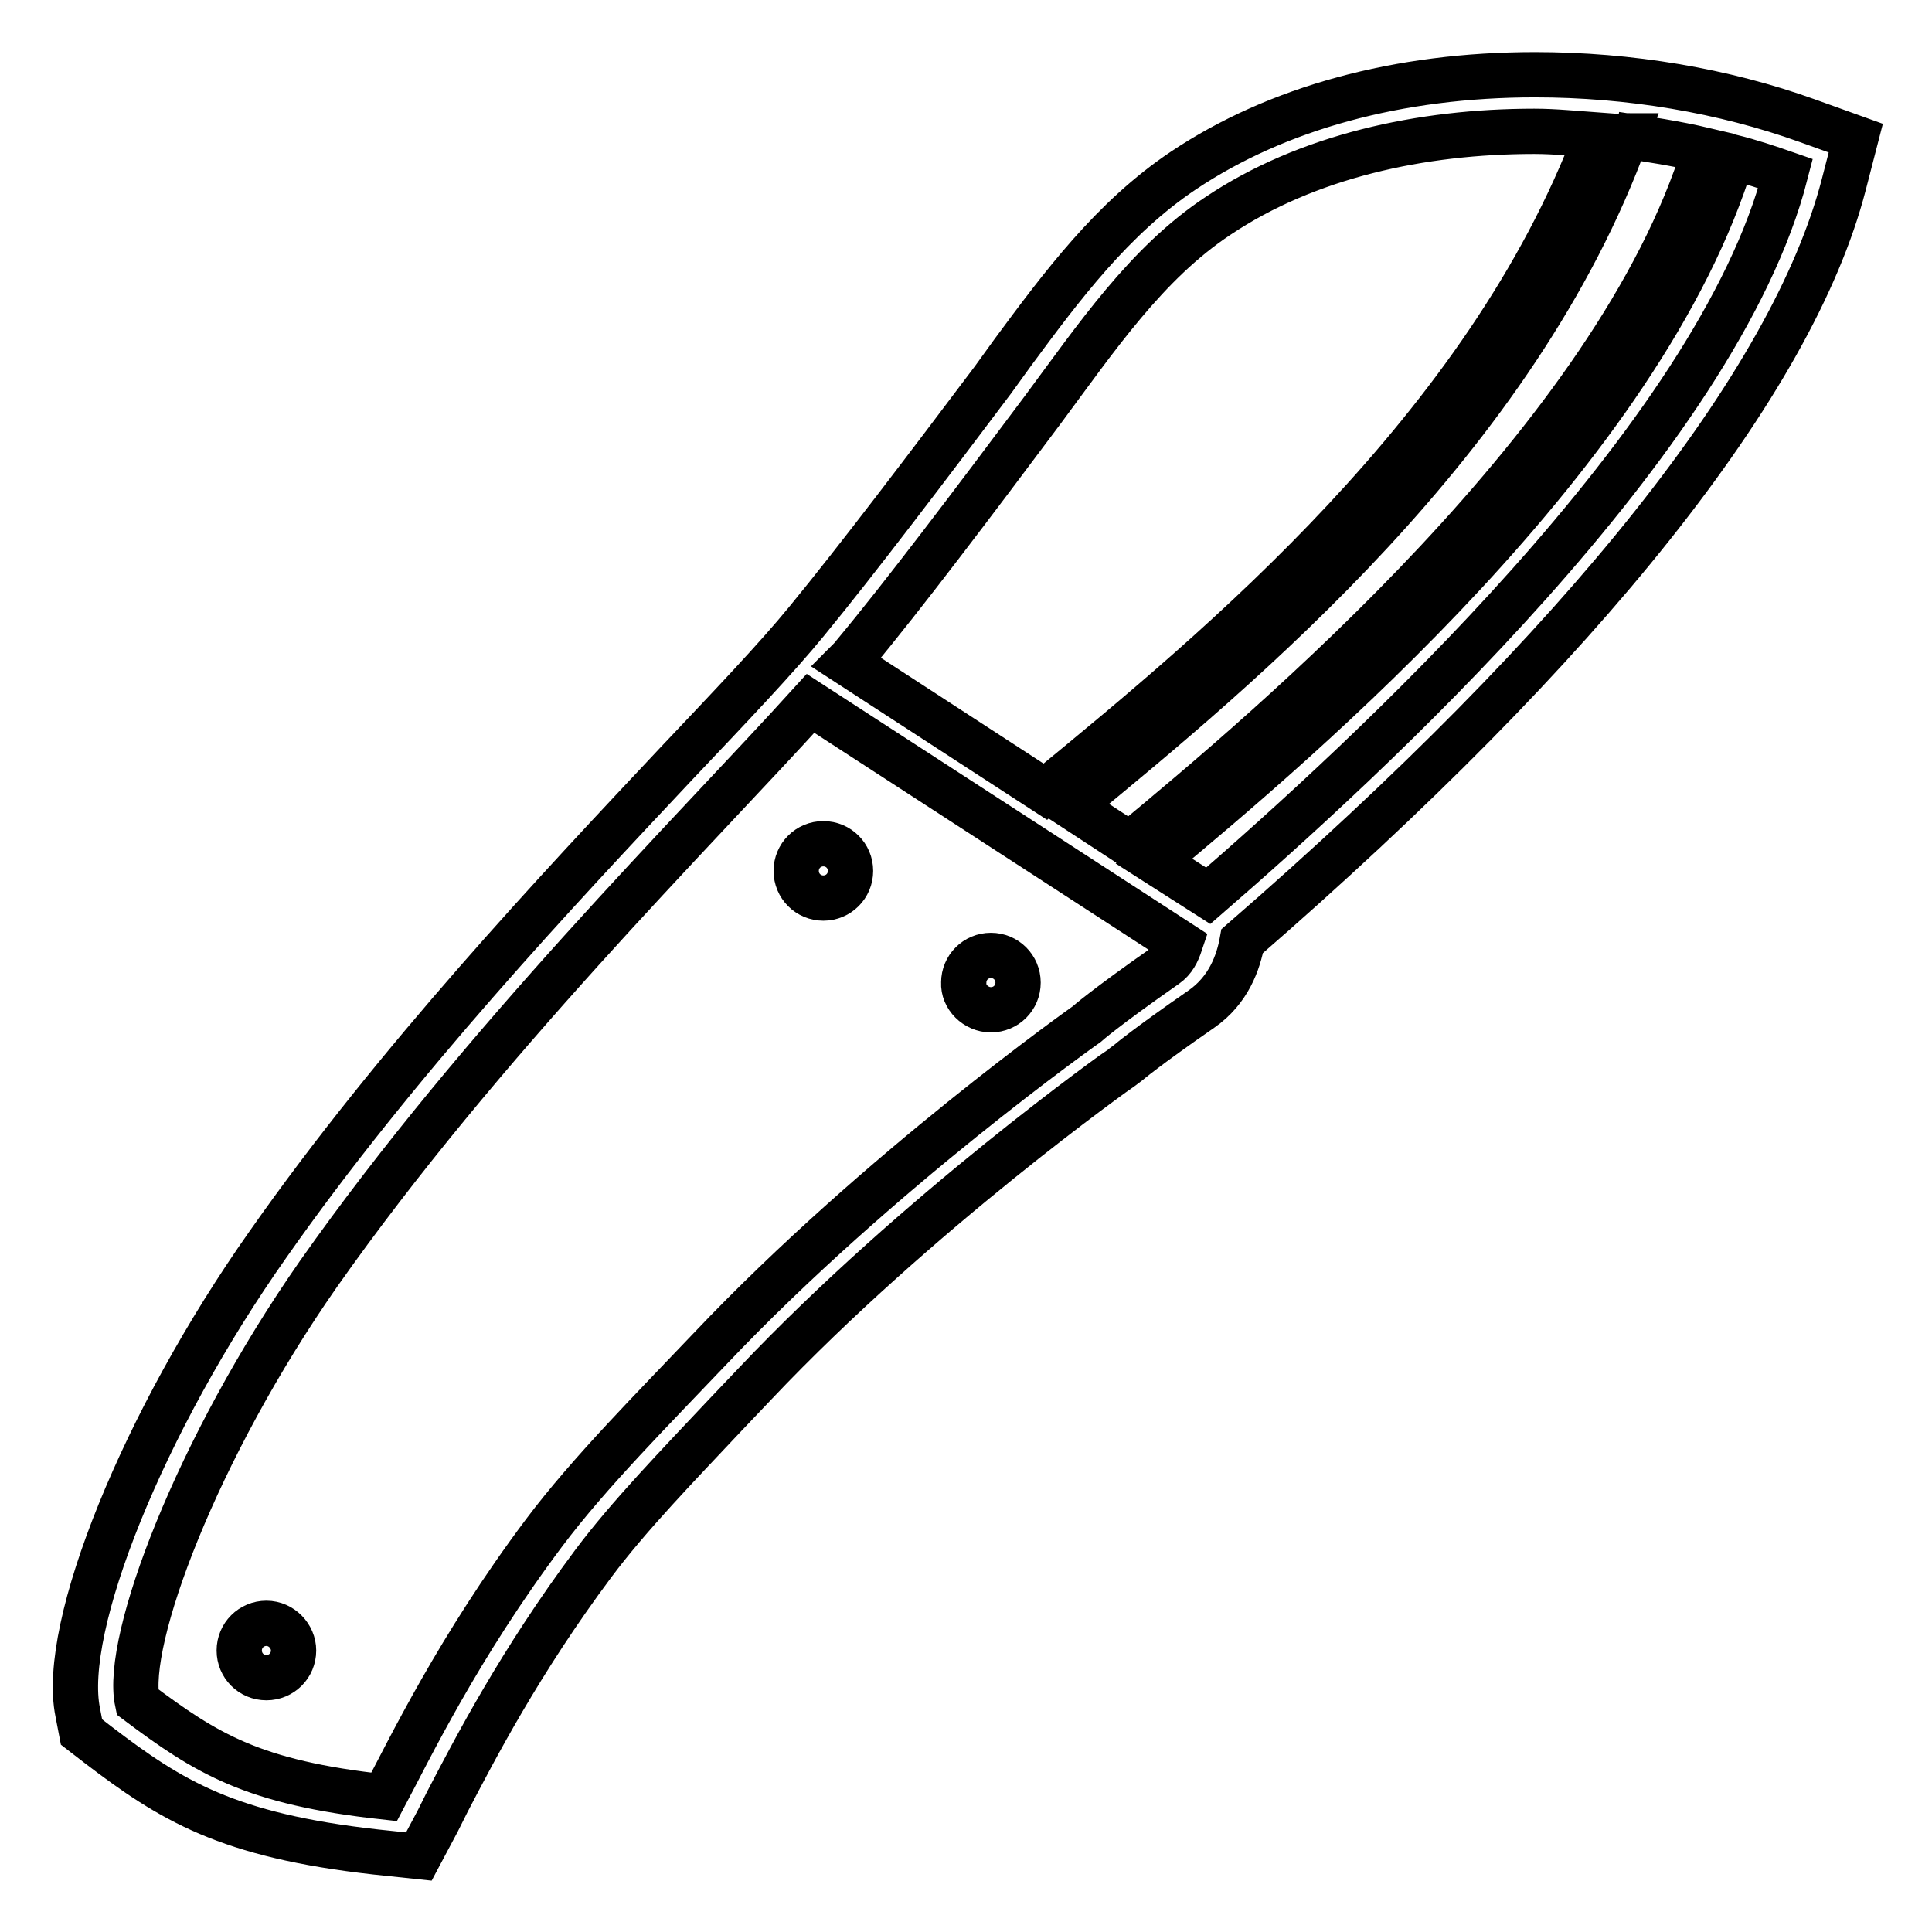 <?xml version="1.0" encoding="utf-8"?>
<!-- Svg Vector Icons : http://www.onlinewebfonts.com/icon -->
<!DOCTYPE svg PUBLIC "-//W3C//DTD SVG 1.1//EN" "http://www.w3.org/Graphics/SVG/1.1/DTD/svg11.dtd">
<svg version="1.1" xmlns="http://www.w3.org/2000/svg" xmlns:xlink="http://www.w3.org/1999/xlink" x="0px" y="0px" viewBox="0 0 256 256" enable-background="new 0 0 256 256" xml:space="preserve">
<g><g><g><g><path stroke-width="6" fill-opacity="0" stroke="#000000"  d="M35.3,215.1c-2,0-3.6,1.6-3.6,3.6s1.6,3.6,3.6,3.6c2,0,3.6-1.6,3.6-3.6C38.9,216.8,37.3,215.1,35.3,215.1z"/><path stroke-width="6" fill-opacity="0" stroke="#000000"  d="M105.5,115.4c0,2,1.6,3.6,3.6,3.6c2,0,3.6-1.6,3.6-3.6c0-2-1.6-3.6-3.6-3.6C107.1,111.8,105.5,113.4,105.5,115.4z"/><path stroke-width="6" fill-opacity="0" stroke="#000000"  d="M131.3,133.8c2,0,3.6-1.6,3.6-3.6c0-2-1.6-3.6-3.6-3.6c-2,0-3.6,1.6-3.6,3.6C127.6,132.1,129.3,133.8,131.3,133.8z"/><path stroke-width="6" fill-opacity="0" stroke="#000000"  d="M239.5,16c-11.1-4-23.6-6.1-36.1-6.1c-18.1,0-34.2,4.4-46.6,12.7c-9.4,6.3-16.1,15.3-22.6,24.1l-2.6,3.6c-8.5,11.3-18.2,24.1-24.7,32c-4,4.9-10.2,11.4-17.3,18.9c-15.6,16.6-37,39.3-54.1,63.7C19,188.3,8,215.6,10.3,226.9l0.5,2.6l2.2,1.7c9.7,7.4,17.1,12,36.8,14.2l5.7,0.6l2.5-4.7l1.3-2.6c3.6-6.9,9.6-18.5,19.3-31.5c4.7-6.3,11.3-13.1,17.6-19.8l3.9-4.1c21.5-22.7,48.4-41.8,48.6-41.9l0.4-0.3l0.4-0.3c0,0,2.2-1.9,9.7-7.1c3.6-2.5,4.9-6.2,5.4-9c45.4-39.4,72.9-74,79.7-100.2l1.6-6.2L239.5,16z M225.9,19.9c-11.7,38.1-57.6,76.6-76.2,92l-7.8-5.1c22.5-18.5,59-48.6,73.6-88.8c-0.5,0-1-0.1-1.4-0.2C218.1,18.4,222.1,19,225.9,19.9z M113.2,86.7c6.5-7.8,15.7-20,24.9-32.3c7.2-9.7,13.8-19.5,23.3-25.8c11.8-7.9,26.9-11.2,41.9-11.2c2.8,0,5.5,0.3,8.3,0.5c-14.6,38.9-50.4,68.3-72.4,86.4l-0.7,0.6l-26.3-17.1C112.7,87.3,113,87,113.2,86.7z M154.5,127.9c-8.3,5.8-10.5,7.8-10.5,7.8s-27.5,19.4-49.8,42.9c-7.5,7.9-16.1,16.5-22.1,24.5c-11.4,15.2-17.9,28.8-21.2,35c-17.4-1.9-23.5-5.7-32.7-12.6c-1.7-8.1,7.8-33.5,24-56.7c21.6-30.7,49.6-58.4,65.2-75.6l49,31.8C156,126.2,155.5,127.2,154.5,127.9z M160.1,118.7l-7.2-4.6c19.4-16.1,64.9-54.6,76.6-93.3c2.4,0.6,4.8,1.4,7.1,2.2C227.6,58.1,180.5,101,160.1,118.7z"/></g></g><g></g><g></g><g></g><g></g><g></g><g></g><g></g><g></g><g></g><g></g><g></g><g></g><g></g><g></g><g></g></g></g>
</svg>